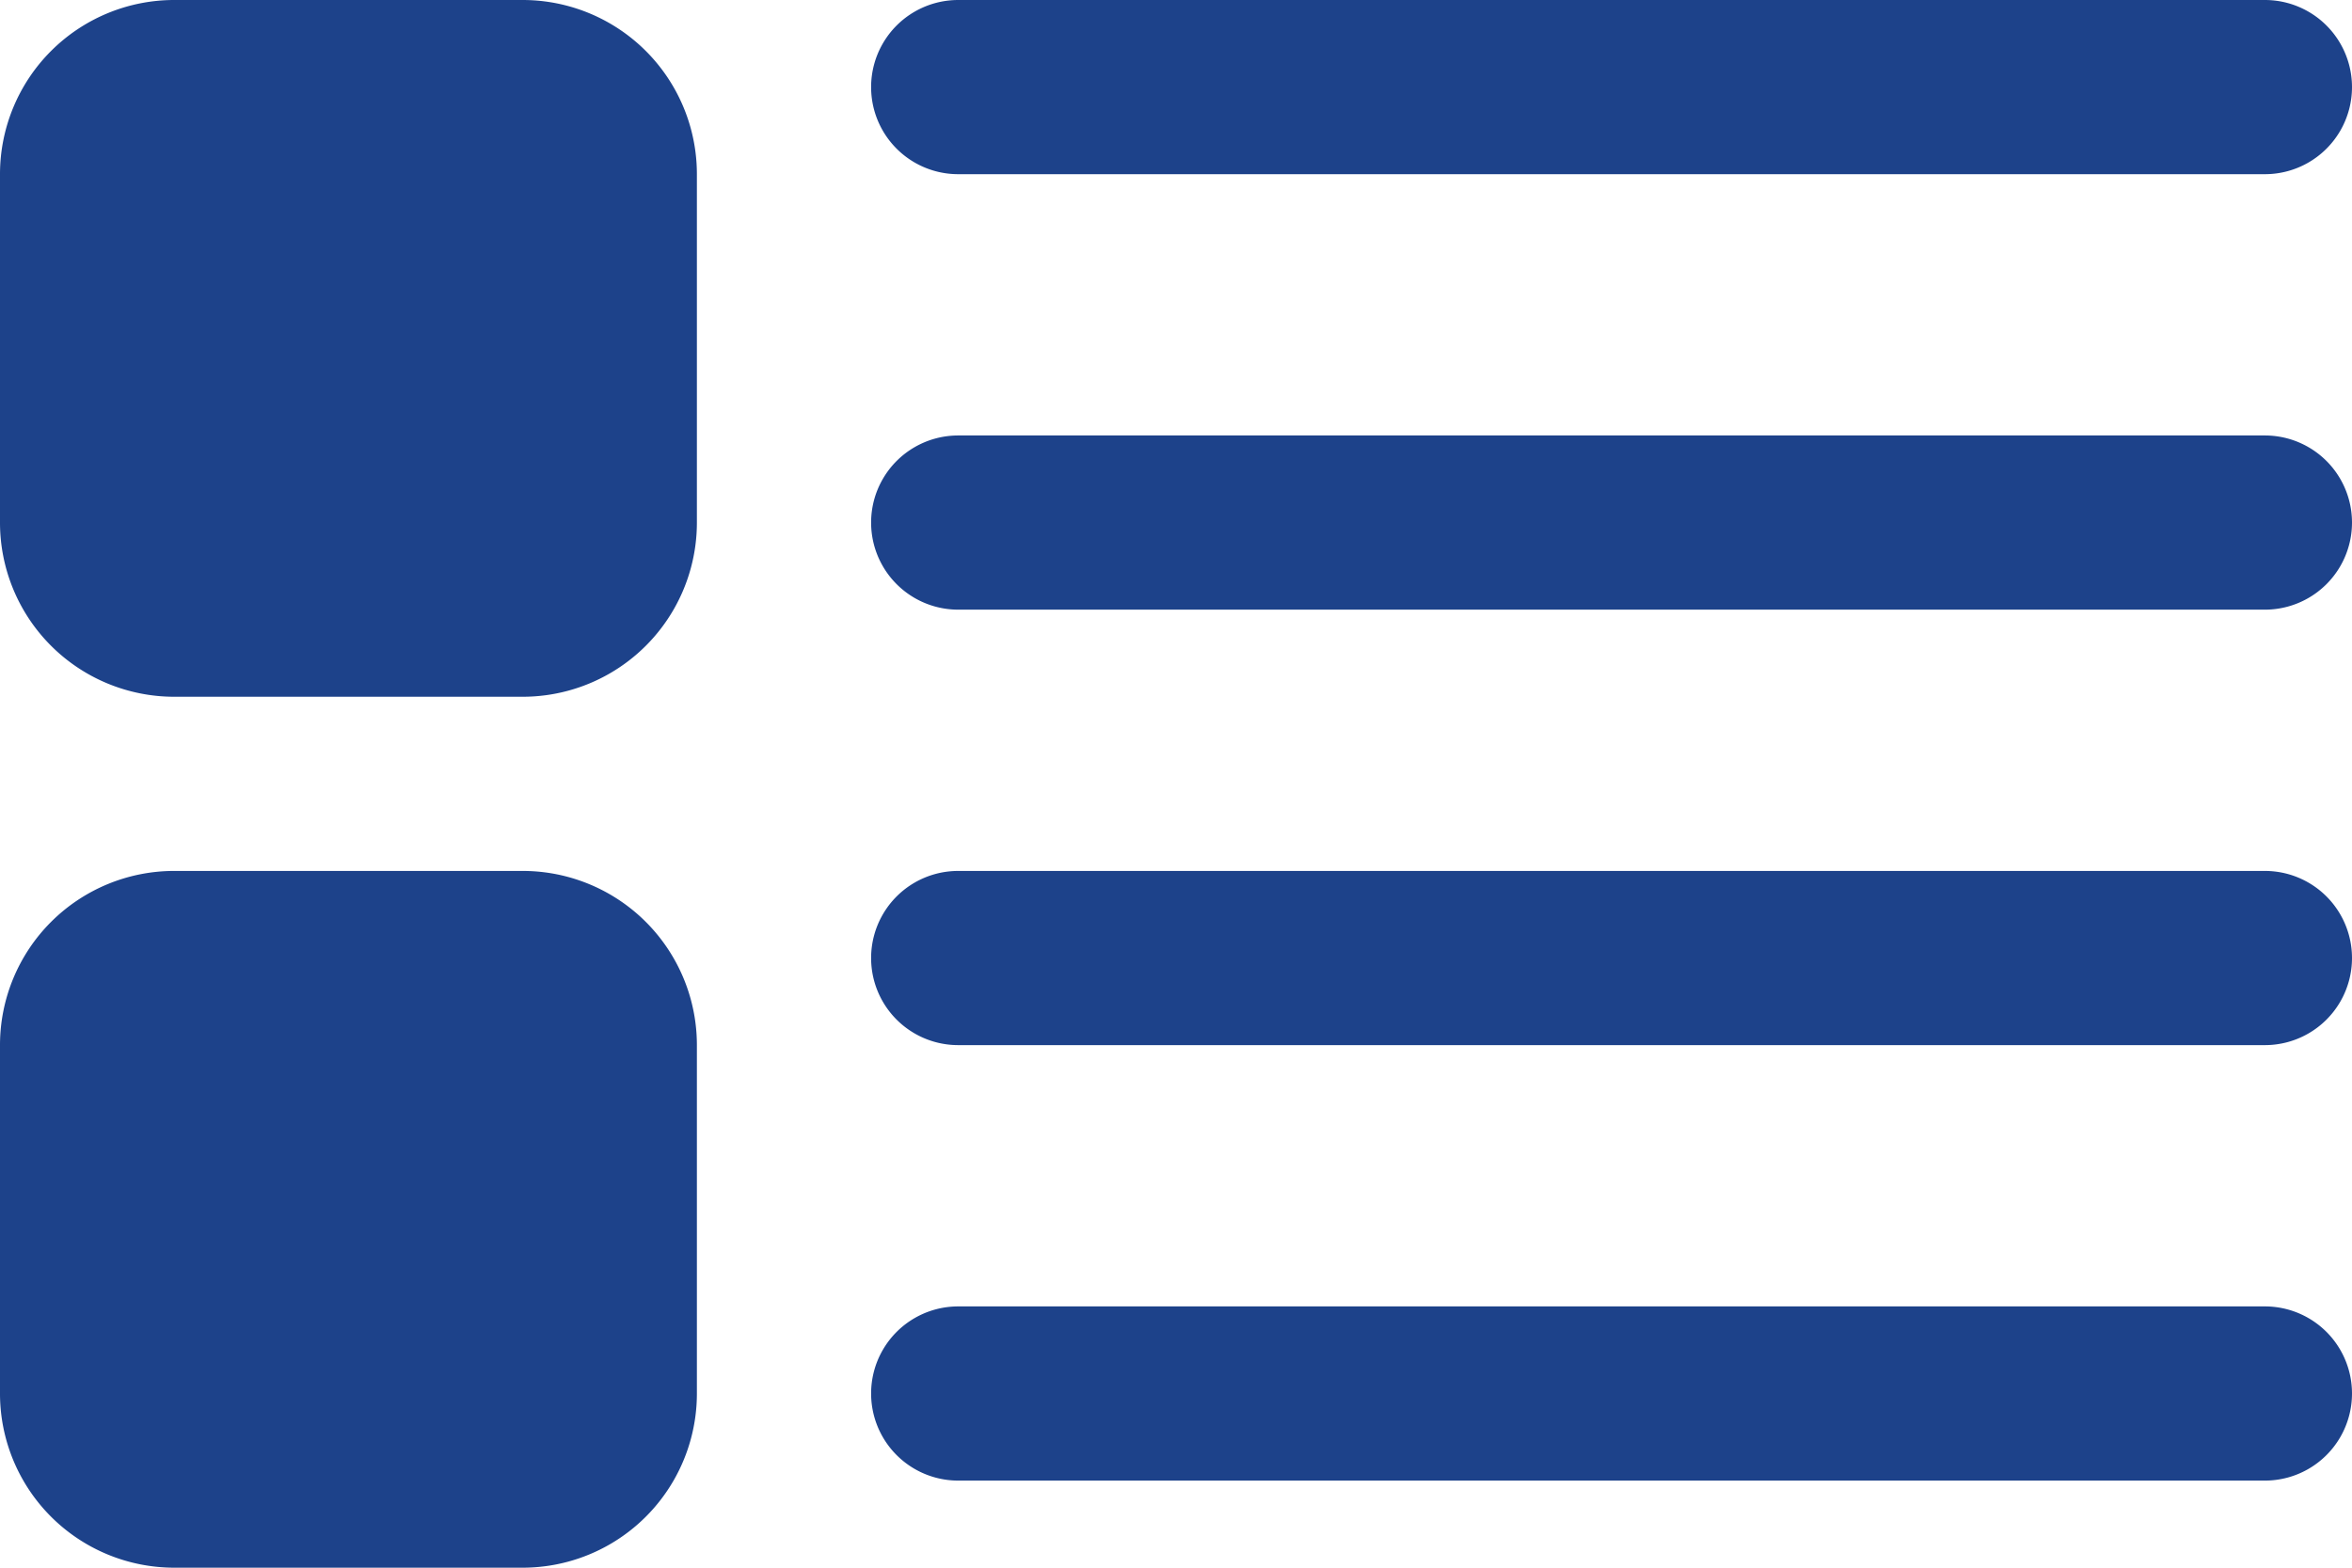 <svg id="list-icon-active" xmlns="http://www.w3.org/2000/svg" width="27" height="18" viewBox="0 0 27 18">
  <path id="List_w_Images" data-name="List w/ Images" d="M1556,903a2,2,0,0,1-2-2v-4a2,2,0,0,1,2-2h4a2,2,0,0,1,2,2v4a2,2,0,0,1-2,2Zm9-1a1,1,0,0,1,0-2h15a1,1,0,0,1,0,2Zm0-5a1,1,0,0,1,0-2h15a1,1,0,0,1,0,2Zm-9-4a2,2,0,0,1-2-2v-4a2,2,0,0,1,2-2h4a2,2,0,0,1,2,2v4a2,2,0,0,1-2,2Zm9-1a1,1,0,0,1,0-2h15a1,1,0,0,1,0,2Zm0-5a1,1,0,0,1,0-2h15a1,1,0,0,1,0,2Z" transform="translate(-1554 -885)" fill="#1d428a"/>
</svg>
